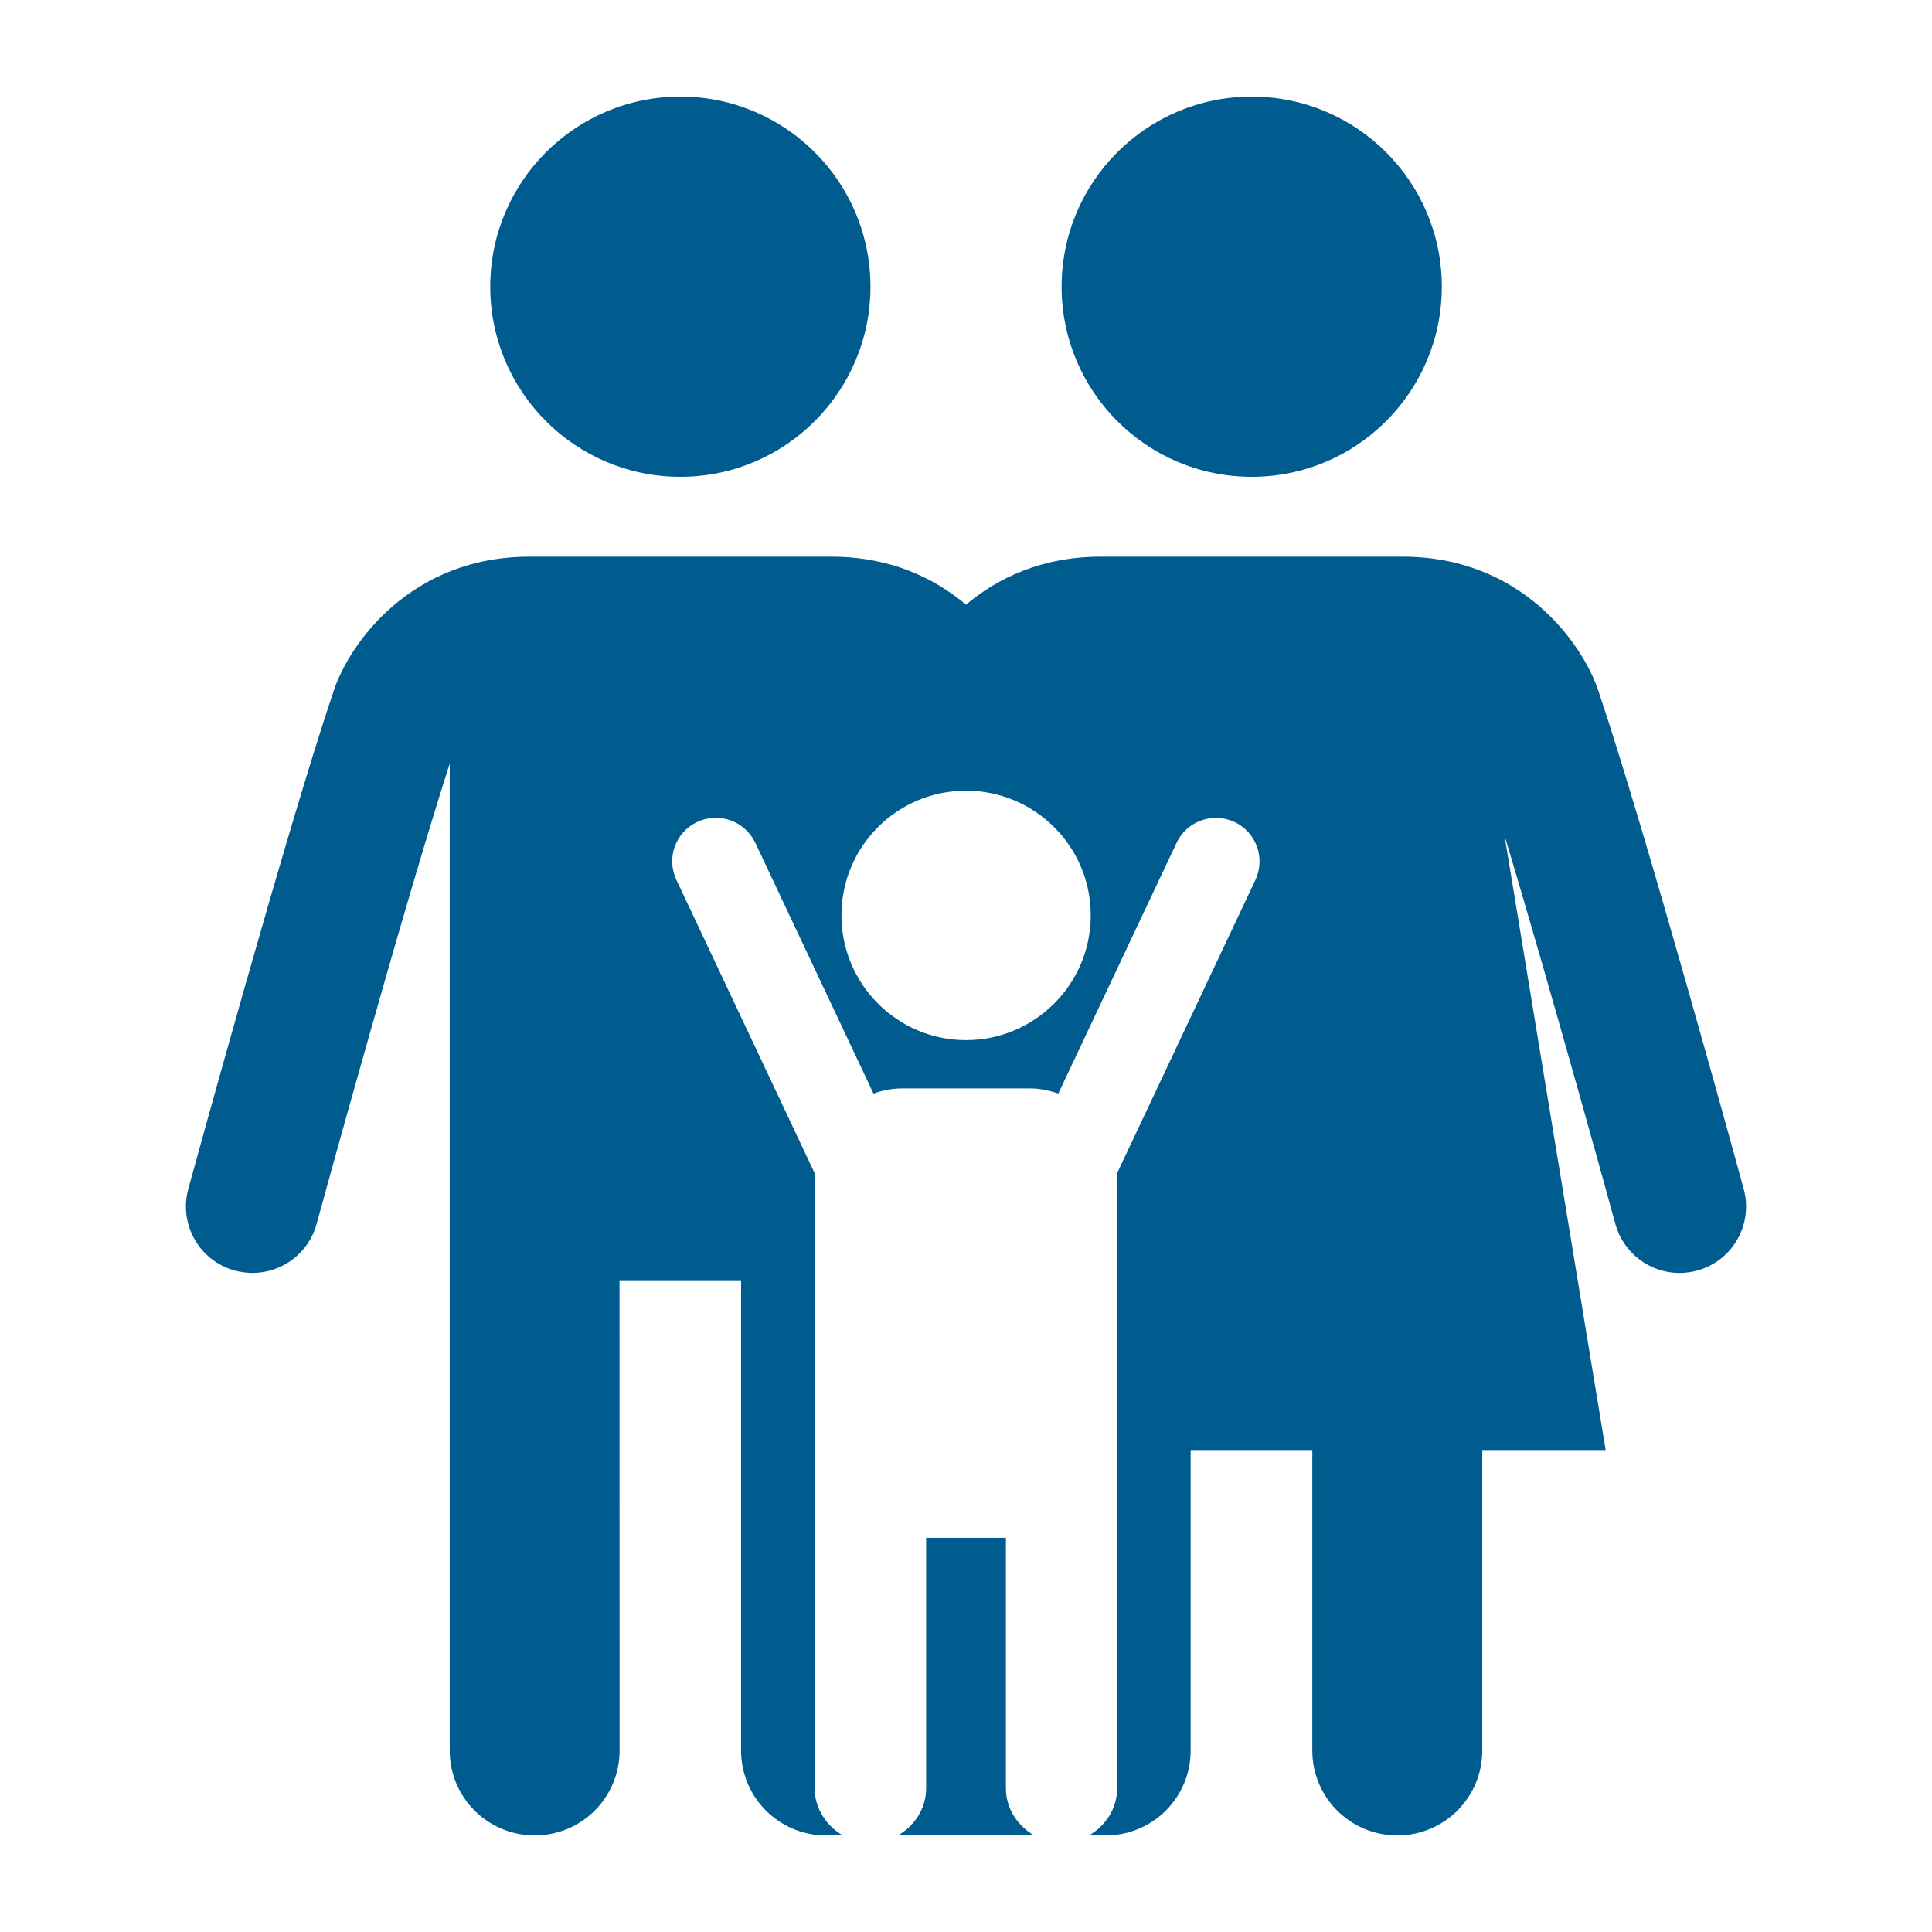 <svg width="151" height="151" viewBox="0 0 151 151" fill="none" xmlns="http://www.w3.org/2000/svg">
<path d="M68.033 22.409C68.033 30.614 61.379 37.267 53.175 37.267C44.97 37.267 38.316 30.614 38.316 22.409C38.316 14.204 44.97 7.551 53.175 7.551C61.379 7.551 68.033 14.204 68.033 22.409Z" fill="#005B8F"/>
<path d="M112.689 22.409C112.689 30.614 106.035 37.267 97.831 37.267C89.626 37.267 82.973 30.614 82.973 22.409C82.973 14.204 89.626 7.551 97.831 7.551C106.035 7.551 112.689 14.204 112.689 22.409Z" fill="#005B8F"/>
<path d="M78.618 139.758V120.193H72.384V139.758C72.384 141.357 71.481 142.702 70.184 143.451H80.824C79.533 142.702 78.618 141.357 78.618 139.758Z" fill="#005B8F"/>
<path d="M136.282 92.924C135.976 91.774 128.555 64.718 124.904 53.936C123.683 50.326 118.929 43.508 109.634 43.508H86.028C81.463 43.508 77.994 45.16 75.499 47.259C73.004 45.16 69.547 43.508 64.97 43.508H41.383C32.075 43.508 27.315 50.326 26.1 53.936C22.449 64.719 15.034 91.775 14.716 92.924C13.961 95.697 15.589 98.552 18.361 99.307C18.821 99.424 19.281 99.489 19.73 99.489C22.018 99.489 24.112 97.974 24.743 95.667C24.814 95.414 31.367 71.466 35.148 59.681V136.821C35.148 140.49 38.121 143.451 41.79 143.451C45.453 143.451 48.425 140.49 48.425 136.821L48.419 100.061H57.922V136.821C57.922 140.49 60.895 143.451 64.558 143.451H65.873C64.587 142.702 63.673 141.357 63.673 139.758L63.667 91.881C63.667 91.816 63.685 91.775 63.685 91.721L52.867 68.777C52.059 67.072 52.784 65.049 54.483 64.247C56.199 63.433 58.217 64.17 59.031 65.869L68.268 85.469C68.958 85.227 69.701 85.068 70.479 85.068H80.507C81.285 85.068 82.017 85.227 82.713 85.469L91.961 65.869C92.758 64.17 94.793 63.456 96.491 64.247C98.19 65.049 98.916 67.072 98.119 68.777L87.302 91.711C87.307 91.776 87.313 91.817 87.313 91.882V139.759C87.313 141.358 86.405 142.703 85.113 143.452H86.423C90.086 143.452 93.058 140.491 93.058 136.822V113.334H102.567V136.822C102.567 140.491 105.54 143.452 109.214 143.452C112.877 143.452 115.85 140.491 115.85 136.822V113.334H125.494L117.584 65.286C121.335 77.743 126.196 95.439 126.255 95.668C126.892 97.975 128.98 99.491 131.262 99.491C131.717 99.491 132.183 99.426 132.637 99.308C135.415 98.553 137.043 95.697 136.282 92.924ZM75.499 81.293C70.12 81.293 65.766 76.916 65.766 71.537C65.766 66.157 70.12 61.798 75.499 61.798C80.878 61.798 85.249 66.157 85.249 71.537C85.249 76.922 80.878 81.293 75.499 81.293Z" fill="#005B8F"/>
</svg>
